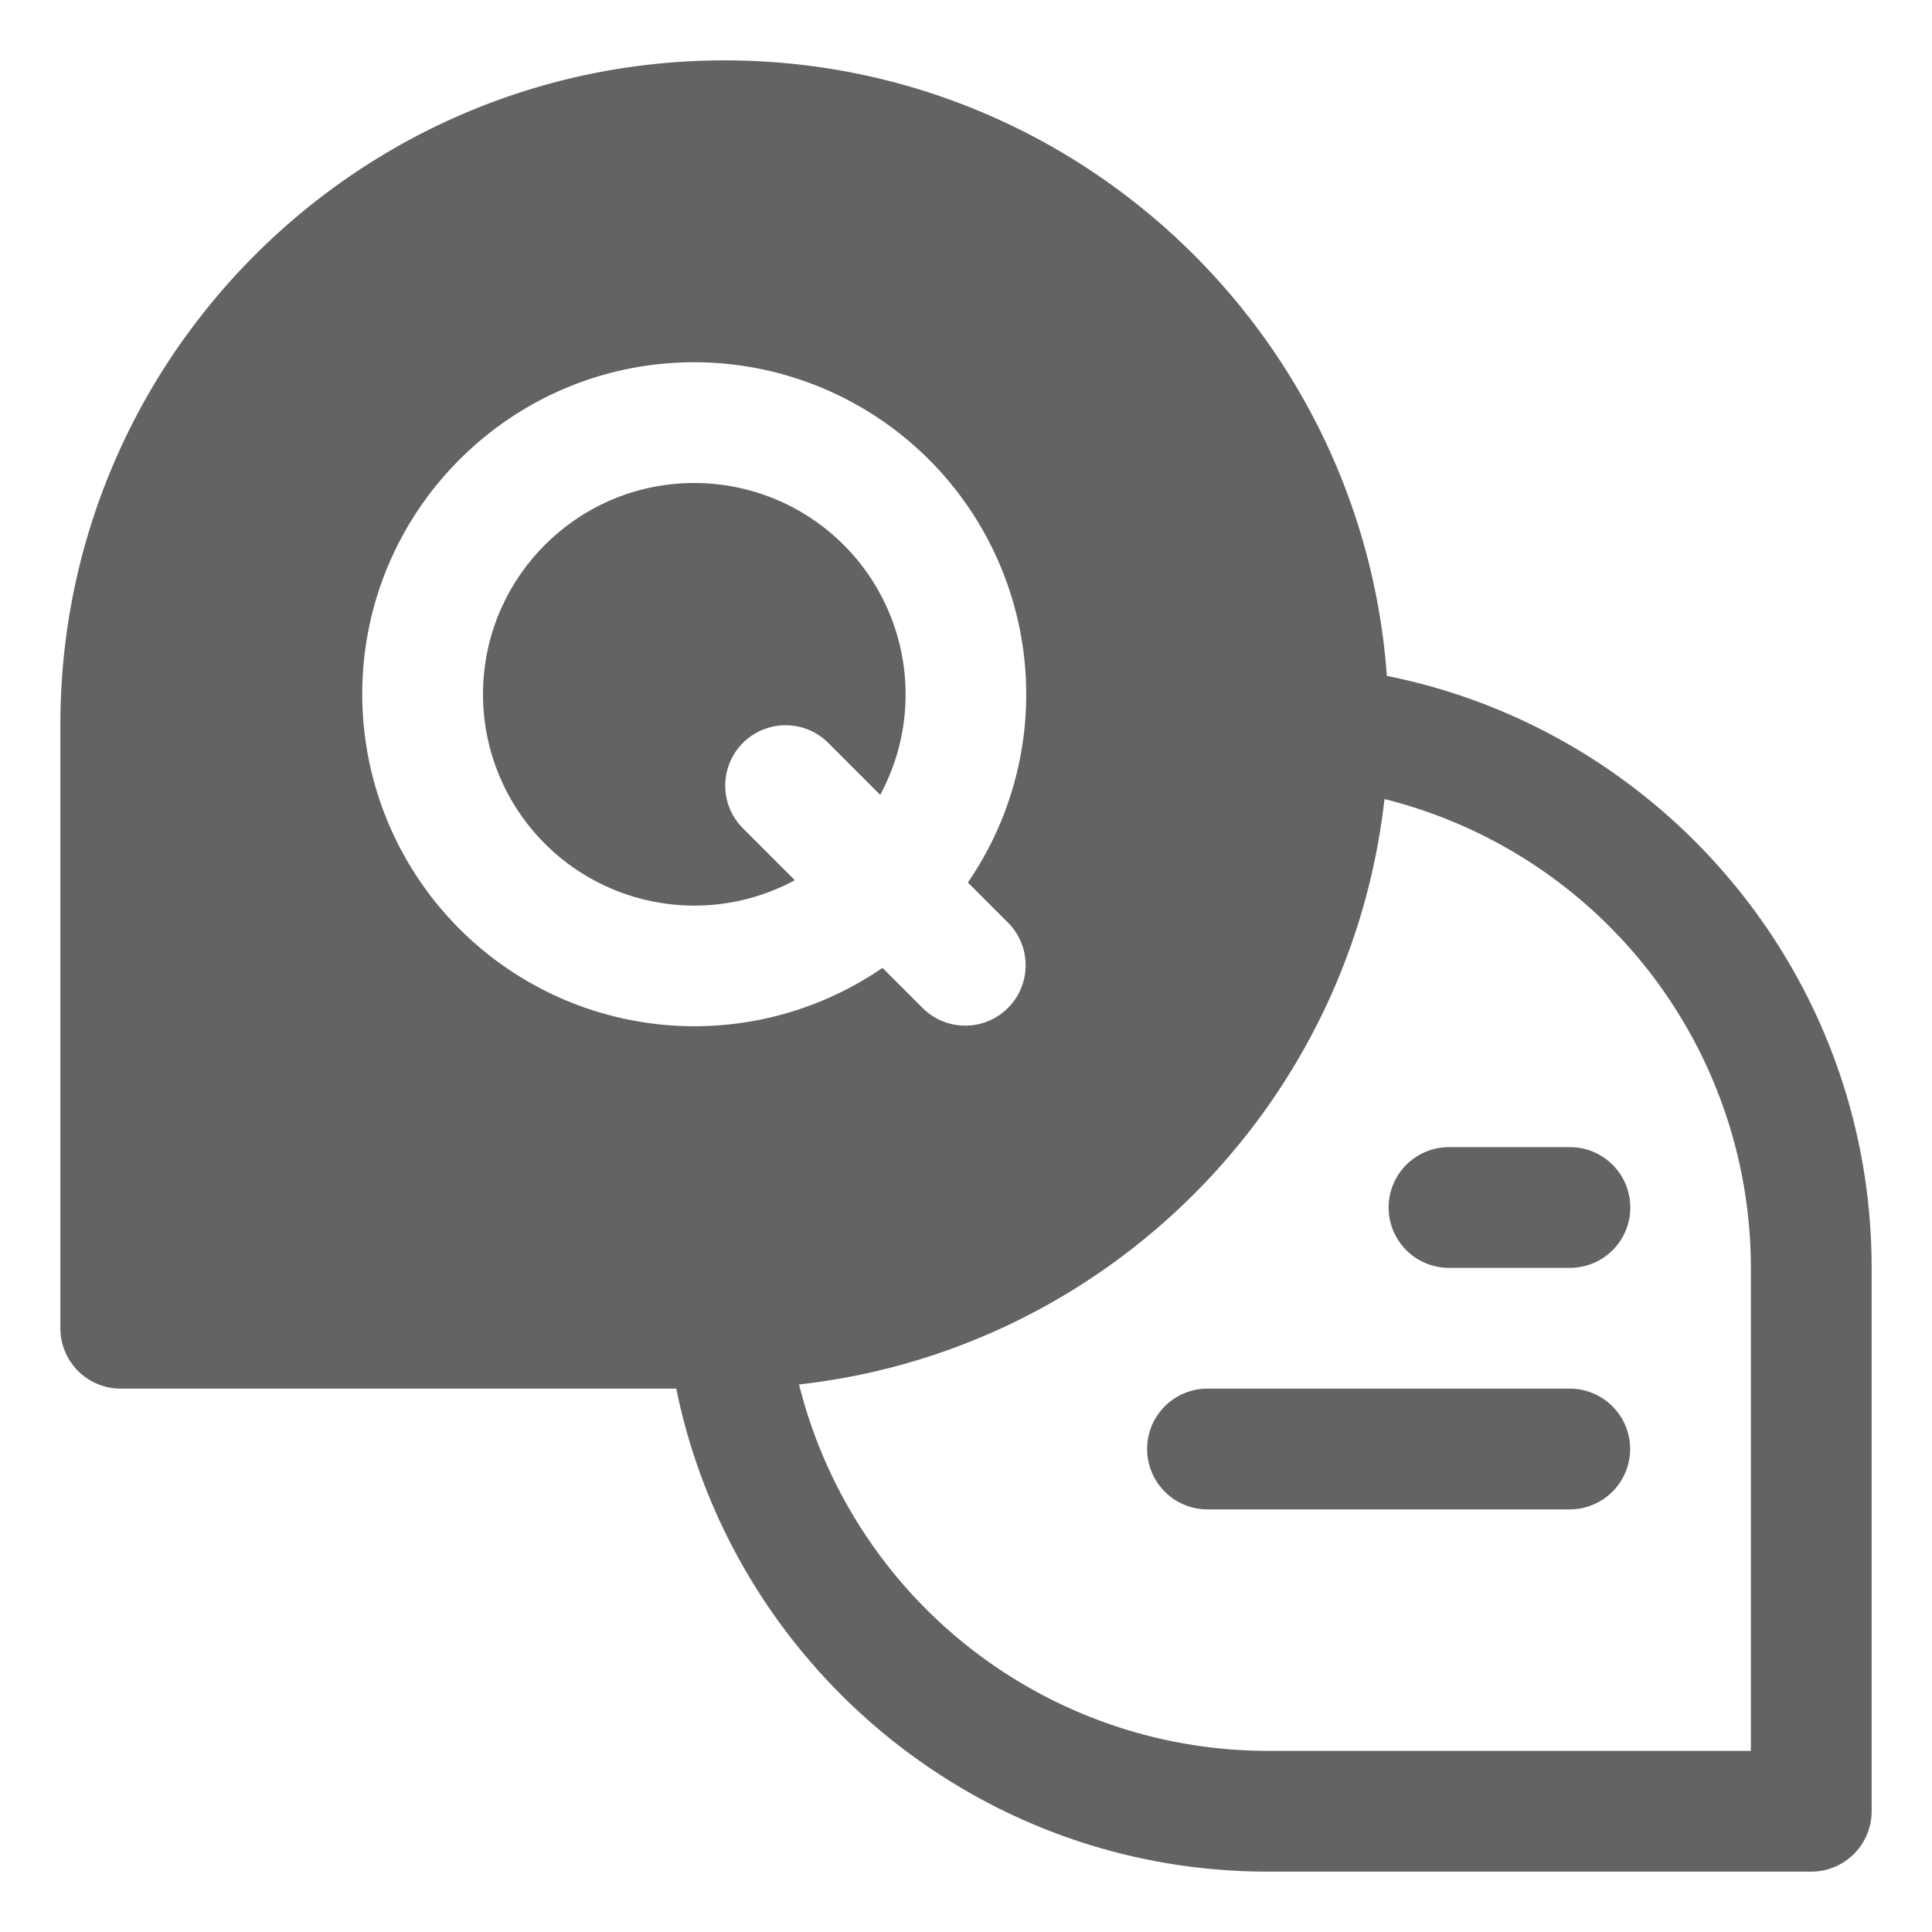 <svg xmlns="http://www.w3.org/2000/svg" version="1.1" xmlns:xlink="http://www.w3.org/1999/xlink" width="512" height="512" x="0" y="0" viewBox="0 0 32 32" style="enable-background:new 0 0 512 512" xml:space="preserve" fill-rule="evenodd" class=""><g><path d="M11.201 23c.928 4.562 4.965 8 9.799 8h9a1 1 0 0 0 1-1v-9c0-4.845-3.453-8.889-8.029-9.805C22.558 5.499 17.8 1 12 1 5.929 1 1 5.929 1 12v10a1 1 0 0 0 1 1zm11.73-9.765c-.569 5.086-4.611 9.128-9.696 9.696A8.007 8.007 0 0 0 21 29h8v-8a8.007 8.007 0 0 0-6.069-7.765zM26 23h-6a1 1 0 0 0 0 2h6a1 1 0 0 0 0-2zm-2-2h2.006A1 1 0 0 0 26 19h-2a1 1 0 0 0 0 2zm-9.383-4.969.676.676a1 1 0 0 0 1.414-1.414l-.676-.676A5.502 5.502 0 0 0 11.5 6C8.464 6 6 8.464 6 11.5a5.502 5.502 0 0 0 8.617 4.531zm-.038-2.866A3.501 3.501 0 0 0 11.5 8C9.568 8 8 9.568 8 11.5a3.501 3.501 0 0 0 5.165 3.079l-.872-.872a1 1 0 0 1 1.414-1.414z" fill="#636363" opacity="1" data-original="#000000" class=""></path></g></svg>